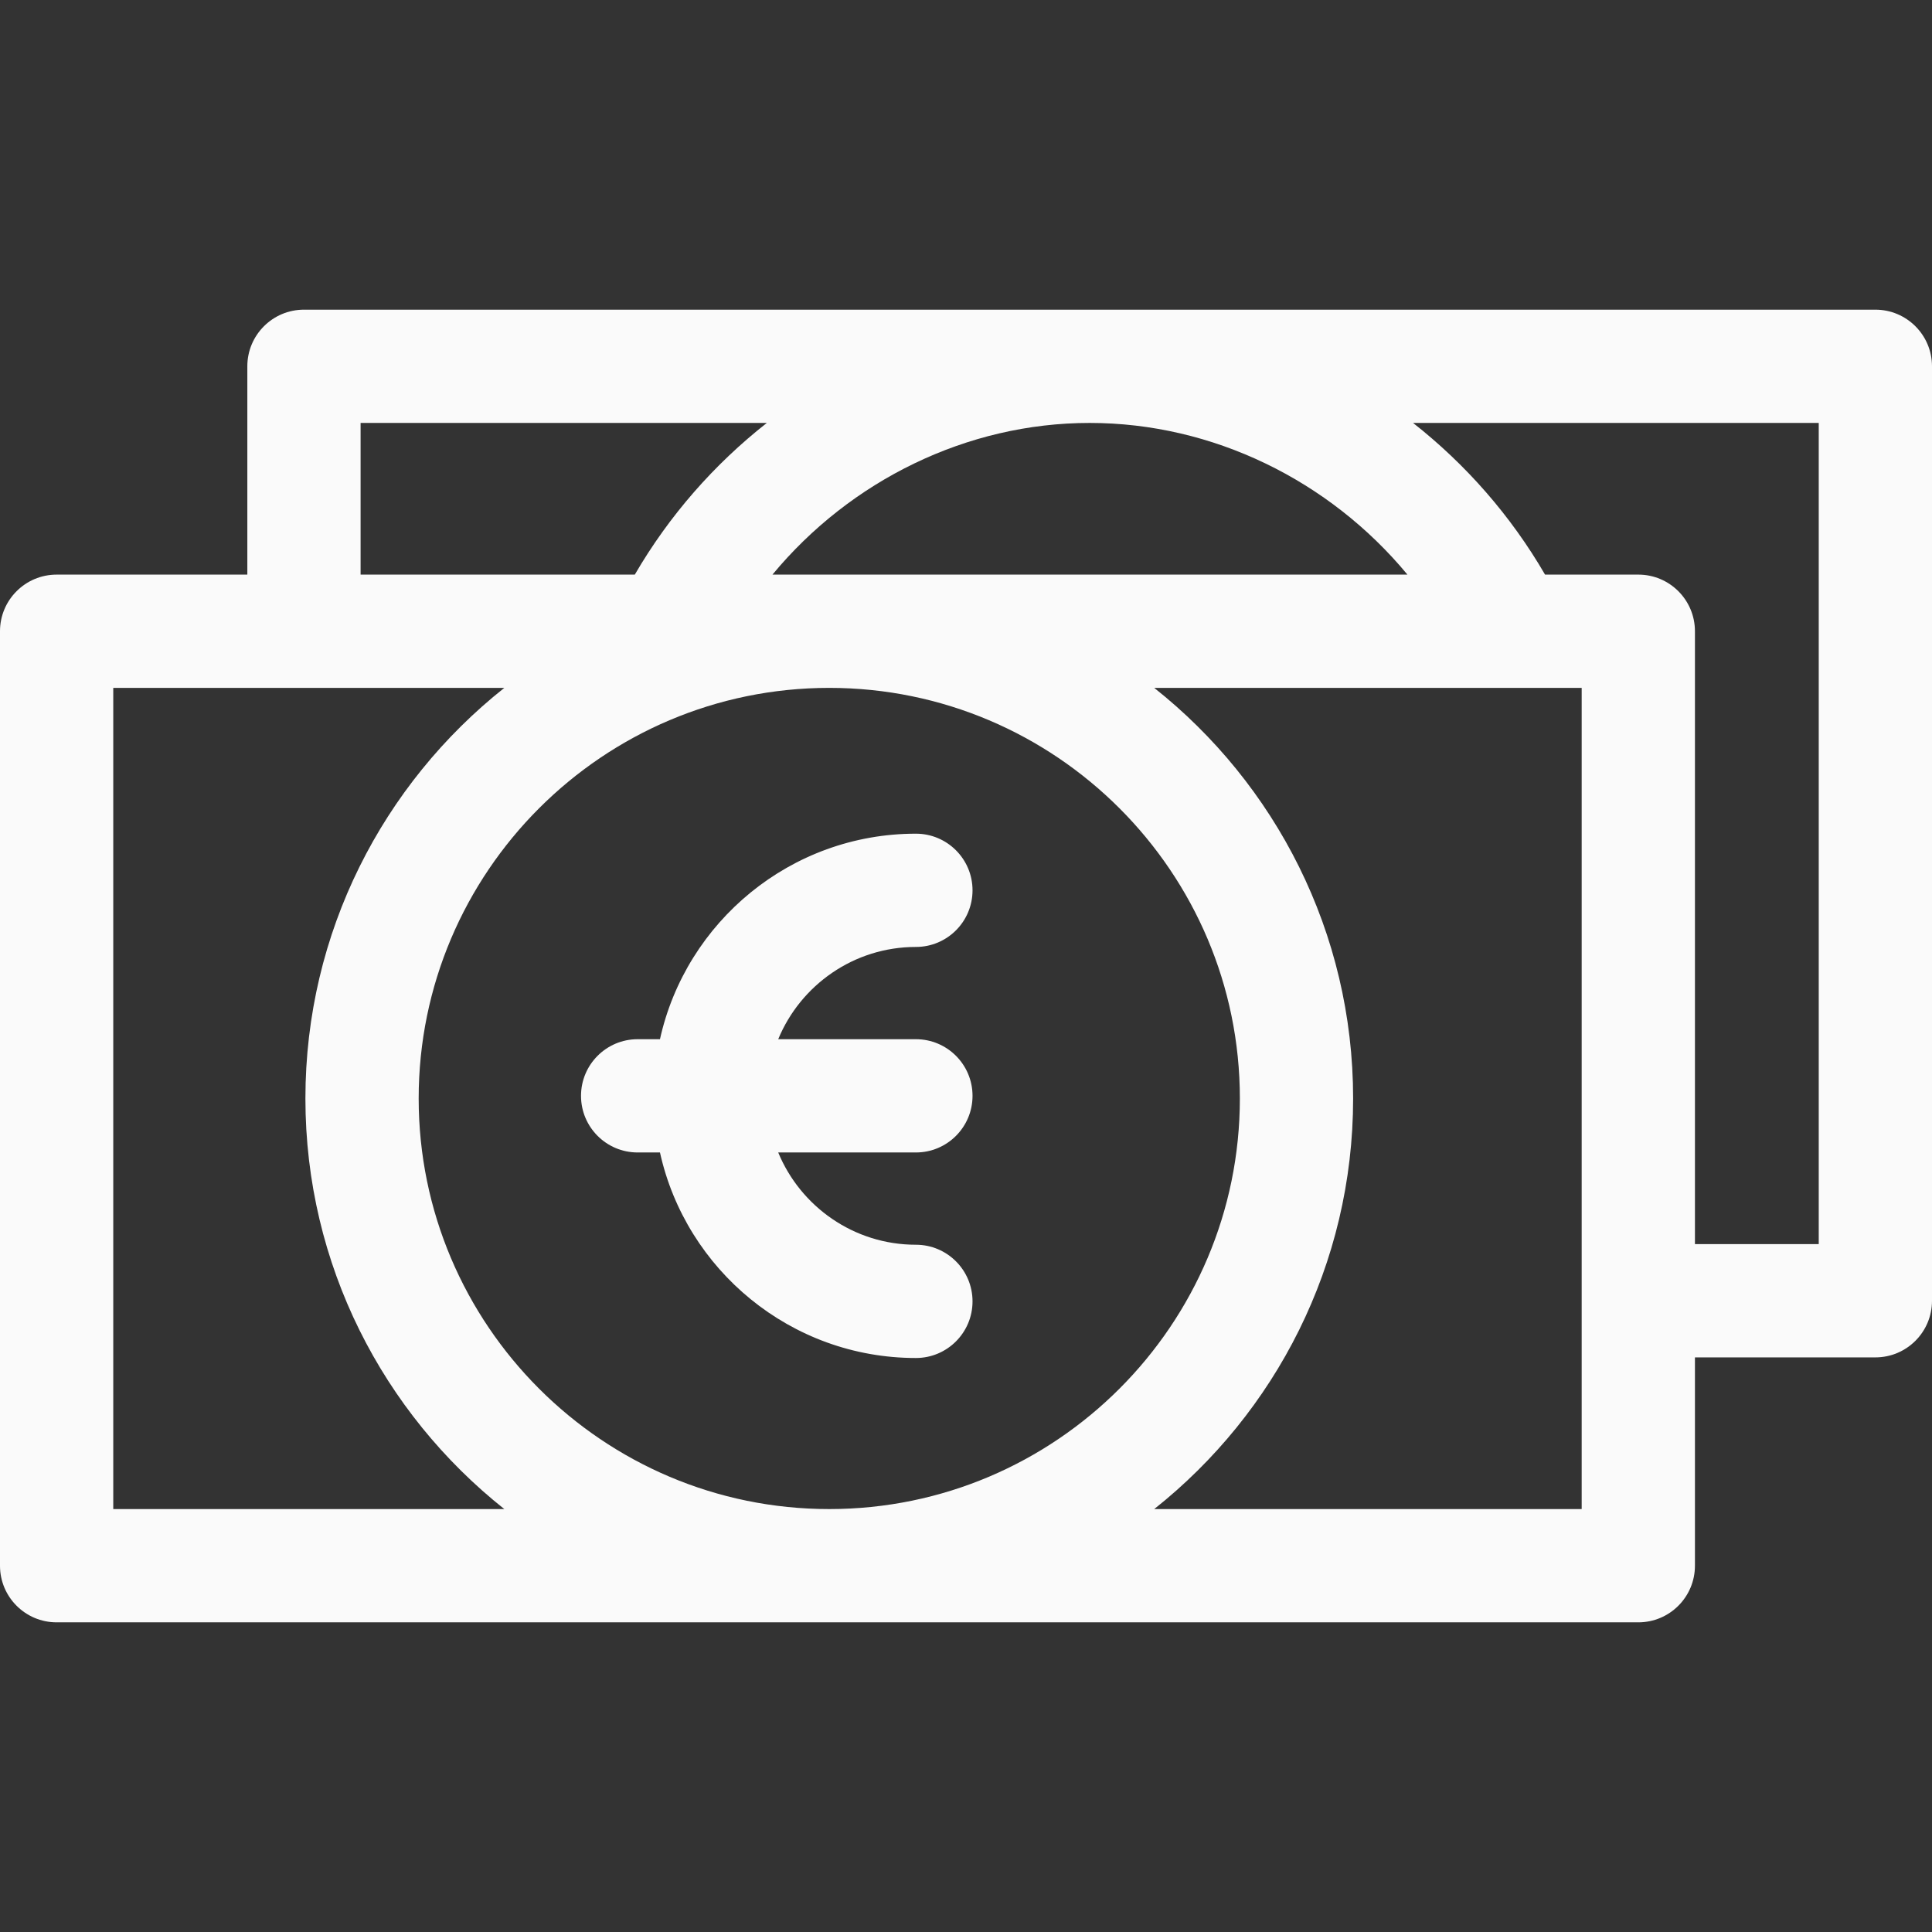 <svg id="Layer_1" enable-background="new 0 0 511.736 511.736" height="512" viewBox="0 0 511.736 511.736" width="512" xmlns="http://www.w3.org/2000/svg">
<rect x="0" y="0" width="511.736" height="511.736" fill="#333333" stroke="none"/>
<g fill="#FAFAFA">
<path d="m168.896 305.26h5.912c6.878 31.1 34.651 54.439 67.789 54.439 8.284 0 15-6.716 15-15s-6.716-15-15-15c-16.438 0-30.553-10.112-36.468-24.439h36.468c8.284 0 15-6.716 15-15s-6.716-15-15-15h-36.468c5.915-14.327 20.03-24.438 36.468-24.438 8.284 0 15-6.716 15-15s-6.716-15-15-15c-33.138 0-60.911 23.339-67.789 54.438h-5.912c-8.284 0-15 6.716-15 15s6.716 15 15 15z"/><path d="m496.736 82.023h-416.224c-8.284 0-15 6.716-15 15v55.177h-50.512c-8.284 0-15 6.716-15 15v247.513c0 8.284 6.716 15 15 15h418.945c8.284 0 15-6.716 15-15v-55.177h47.791c8.284 0 15-6.716 15-15v-247.513c0-8.284-6.716-15-15-15zm-123.942 70.177h-168.191c20.669-24.963 51.548-40.177 84.021-40.177 32.576 0 63.509 15.214 84.17 40.177zm-44.387 138.756c0 59.969-48.788 108.757-108.756 108.757s-108.756-48.788-108.756-108.757c0-59.968 48.788-108.756 108.756-108.756s108.756 48.788 108.756 108.756zm-232.895-178.933h107.601c-13.906 10.929-25.861 24.508-34.969 40.177h-72.632zm-65.512 287.69v-217.513h103.58c-32.075 25.438-52.686 64.734-52.686 108.756 0 44.023 20.611 83.319 52.686 108.757zm388.945 0h-113.224c32.075-25.438 52.686-64.734 52.686-108.757 0-44.022-20.611-83.318-52.686-108.756h113.224zm62.791-70.177h-32.791v-162.336c0-8.284-6.716-15-15-15h-24.704c-9.095-15.668-21.047-29.248-34.962-40.177h107.457z"/>
</g>
</svg>